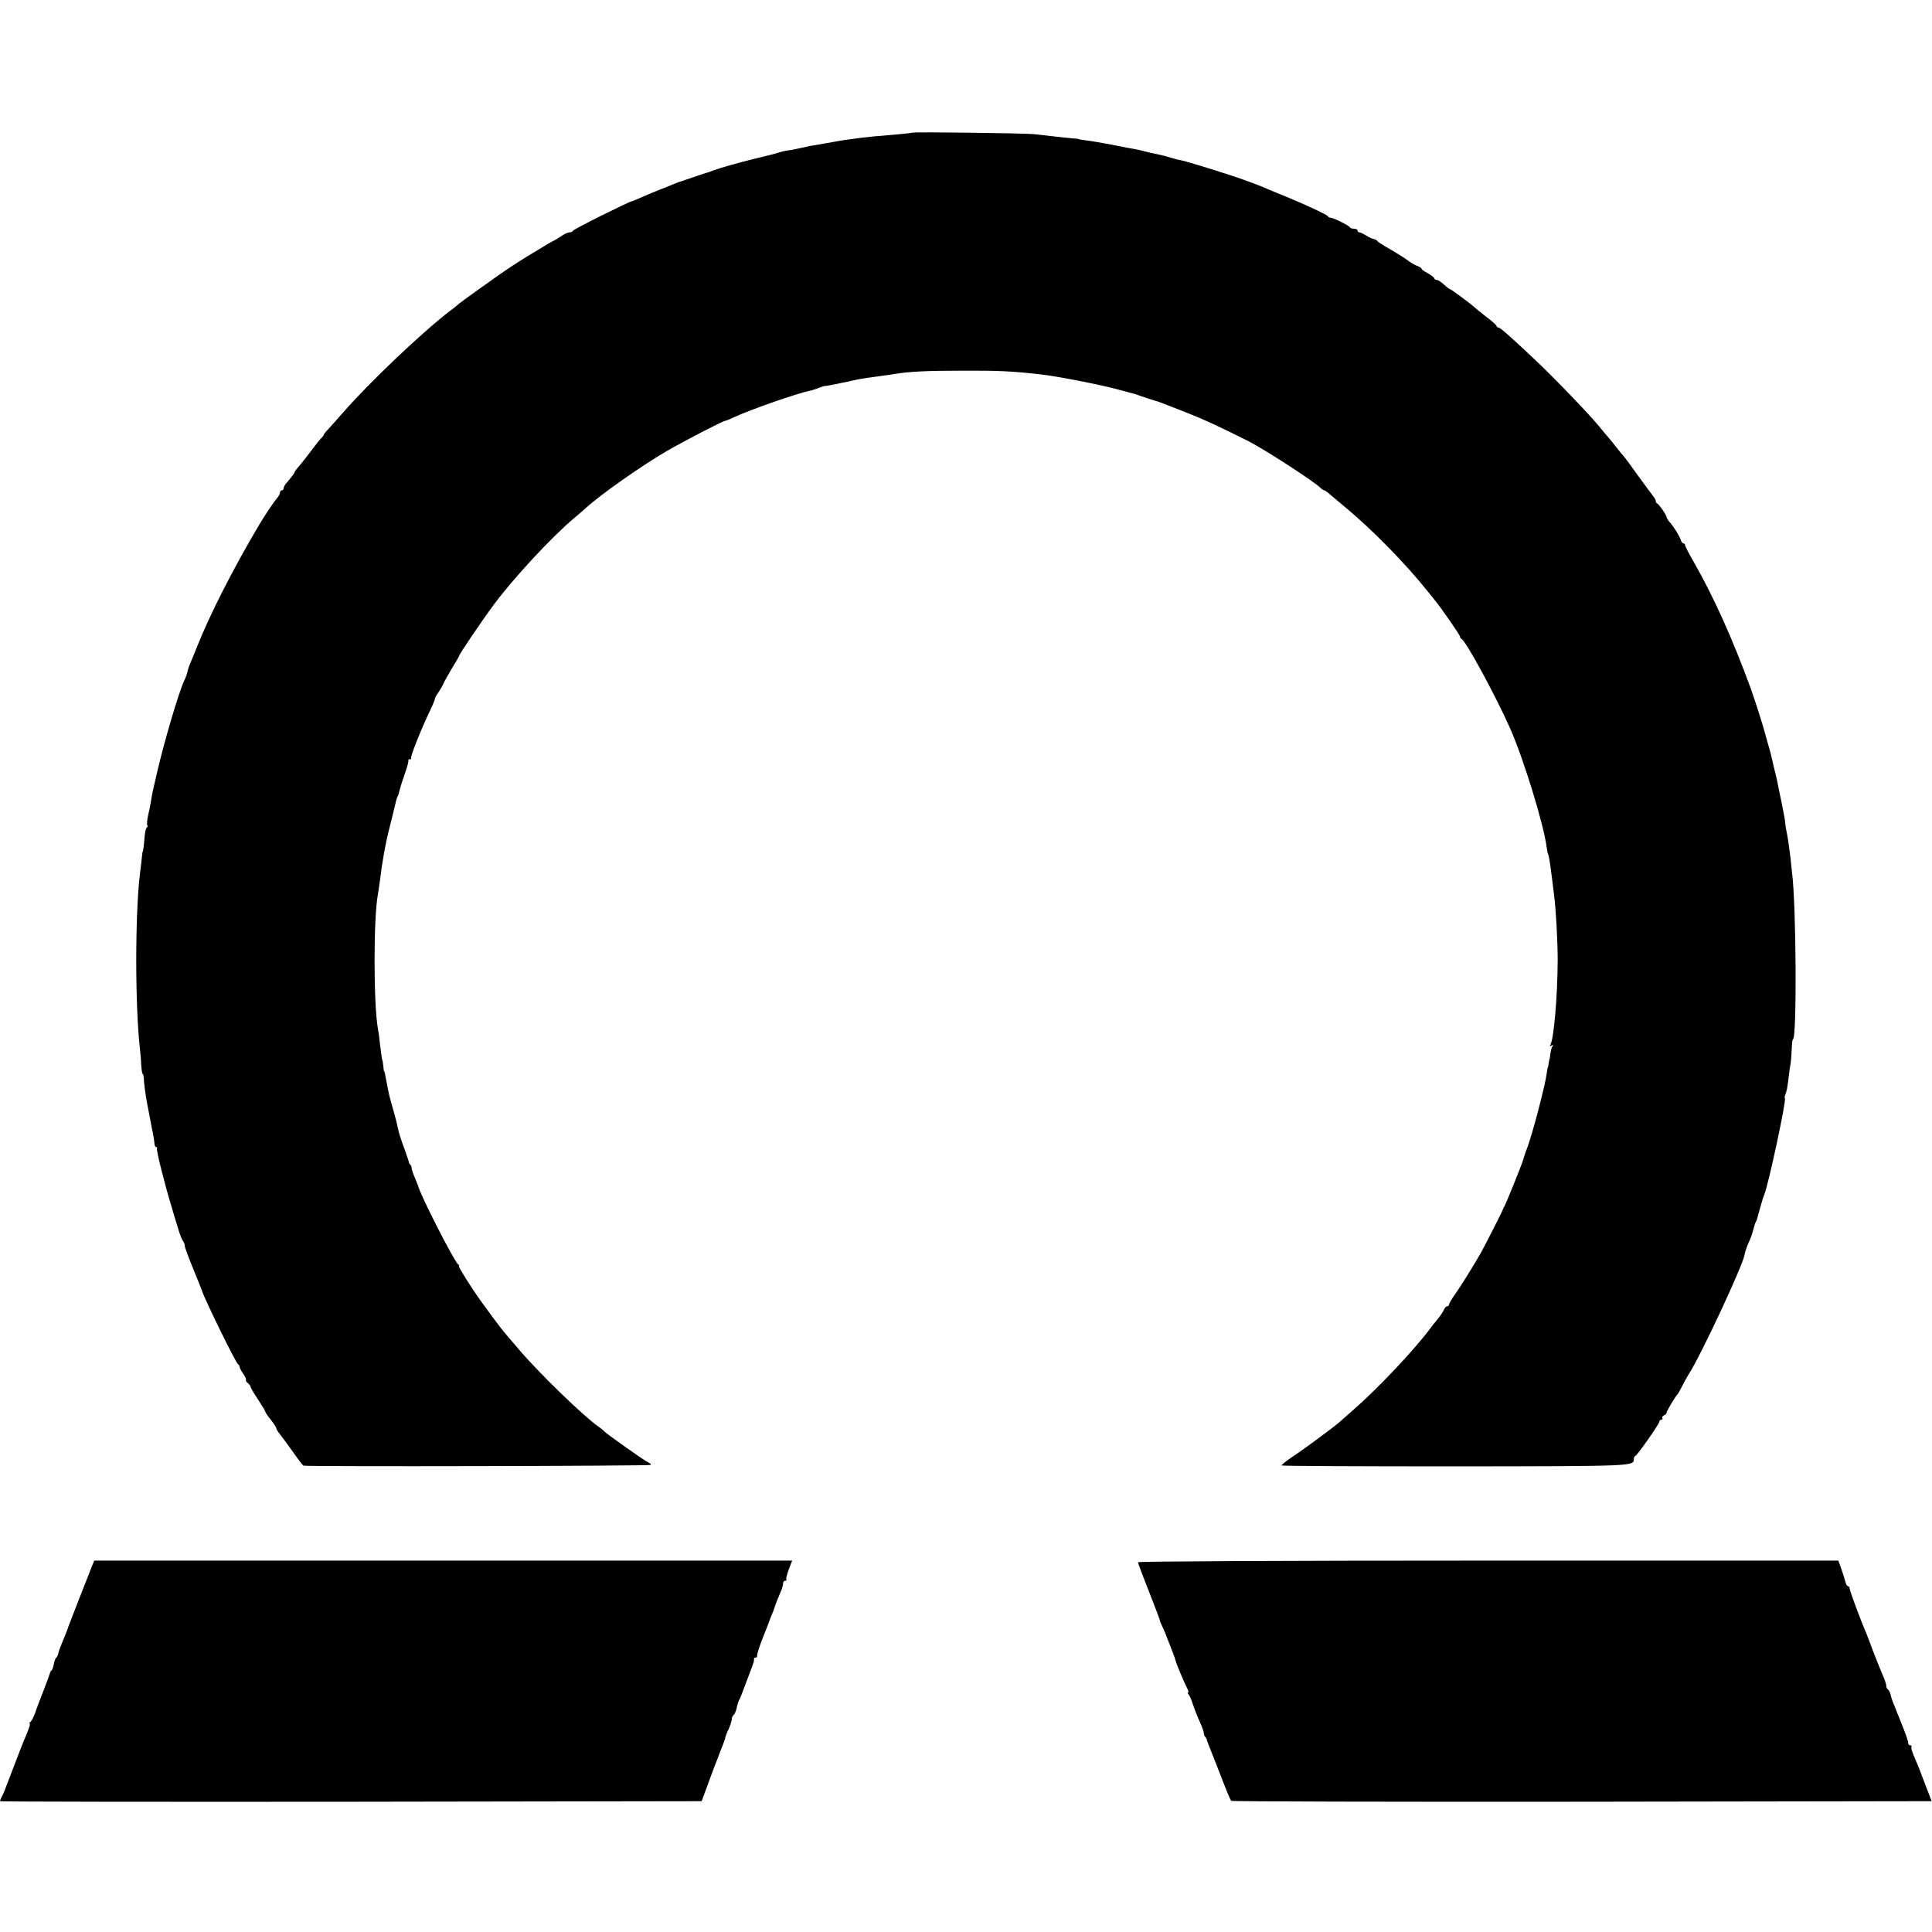<?xml version="1.0" standalone="no"?>
<!DOCTYPE svg PUBLIC "-//W3C//DTD SVG 20010904//EN"
 "http://www.w3.org/TR/2001/REC-SVG-20010904/DTD/svg10.dtd">
<svg version="1.0" xmlns="http://www.w3.org/2000/svg"
 width="1056pt" height="1056pt" viewBox="0 0 1056 1056"
 preserveAspectRatio="xMidYMid meet">
<g transform="translate(0,1056) scale(0.1,-0.1)"
fill="#000000" stroke="none">
<path d="M4989 9835 c-2 -1 -42 -6 -89 -10 -124 -10 -139 -12 -200 -19 -64 -8
-105 -14 -140 -21 -38 -7 -93 -16 -115 -20 -11 -1 -31 -5 -45 -9 -31 -7 -79
-17 -105 -20 -11 -2 -27 -6 -35 -9 -8 -3 -64 -18 -125 -32 -116 -29 -190 -50
-240 -68 -16 -7 -32 -12 -35 -12 -3 -1 -36 -12 -75 -25 -38 -13 -72 -25 -75
-25 -3 -1 -16 -6 -30 -12 -14 -6 -45 -19 -70 -28 -25 -10 -69 -28 -98 -41 -29
-13 -55 -24 -58 -24 -13 0 -319 -153 -322 -161 -2 -5 -10 -9 -19 -9 -8 0 -27
-8 -41 -18 -15 -10 -34 -22 -42 -26 -8 -4 -24 -12 -35 -19 -185 -111 -203
-123 -385 -253 -52 -37 -97 -70 -100 -73 -3 -3 -25 -22 -50 -40 -154 -118
-442 -392 -585 -556 -33 -38 -70 -79 -82 -92 -13 -13 -23 -26 -23 -29 0 -3 -7
-13 -16 -21 -9 -9 -34 -41 -57 -72 -23 -31 -52 -67 -64 -81 -13 -14 -23 -28
-23 -31 0 -5 -13 -22 -50 -66 -5 -7 -10 -17 -10 -23 0 -5 -4 -10 -10 -10 -5 0
-10 -6 -10 -13 0 -7 -8 -22 -18 -33 -15 -16 -66 -93 -97 -145 -142 -240 -267
-486 -336 -659 -12 -30 -28 -70 -36 -88 -8 -18 -16 -41 -18 -52 -2 -11 -10
-34 -19 -52 -30 -66 -106 -322 -147 -498 -26 -111 -26 -112 -33 -154 -3 -19
-10 -56 -16 -81 -6 -26 -8 -50 -5 -55 3 -5 2 -11 -3 -14 -4 -2 -9 -22 -11 -43
-3 -46 -9 -88 -11 -88 -1 0 -3 -16 -5 -35 -2 -19 -6 -57 -10 -85 -27 -221 -27
-723 0 -960 3 -22 6 -61 7 -87 2 -27 5 -48 8 -48 3 0 5 -10 6 -22 0 -23 10
-97 17 -133 4 -20 16 -82 23 -120 2 -11 6 -33 10 -50 3 -16 7 -40 8 -52 0 -13
5 -23 10 -23 5 0 7 -2 4 -6 -6 -5 43 -201 81 -324 10 -36 27 -90 36 -120 9
-30 21 -59 26 -65 5 -5 9 -16 9 -25 0 -8 21 -64 46 -125 25 -60 46 -114 48
-120 14 -46 187 -399 198 -403 5 -2 8 -8 8 -14 0 -5 9 -22 20 -38 11 -15 17
-29 14 -32 -2 -3 2 -11 11 -18 8 -7 15 -16 15 -21 0 -4 18 -35 40 -68 22 -33
40 -63 40 -67 0 -3 13 -23 30 -44 17 -21 30 -42 30 -46 0 -5 9 -20 21 -34 11
-14 43 -58 71 -97 28 -40 53 -73 57 -74 32 -6 1894 -2 1898 4 2 4 -4 10 -14
14 -18 7 -234 160 -243 172 -3 4 -15 14 -27 22 -78 53 -323 290 -434 420 -104
121 -102 118 -215 274 -43 59 -122 185 -116 185 4 0 3 4 -3 8 -22 16 -213 390
-220 432 -1 3 -9 22 -18 44 -9 21 -17 44 -17 51 0 6 -3 15 -7 19 -5 4 -9 12
-9 17 -1 5 -3 11 -4 14 -1 3 -3 8 -5 13 -1 4 -4 14 -7 22 -27 72 -40 114 -43
133 -2 12 -12 54 -23 92 -20 68 -27 95 -39 160 -9 49 -11 60 -14 60 -1 0 -3
14 -4 30 -2 17 -4 30 -5 30 -2 0 -5 23 -14 95 -2 25 -7 59 -10 75 -25 135 -25
613 0 739 2 12 6 39 9 61 10 79 14 105 24 162 15 78 16 85 41 183 11 47 23 93
25 103 2 9 6 21 9 25 3 5 7 19 10 33 3 13 16 54 29 91 13 37 22 70 19 73 -3 3
1 5 8 5 7 0 11 3 7 6 -6 6 54 157 103 259 16 33 28 62 27 65 -1 3 7 19 19 35
11 17 23 37 27 47 3 9 24 46 46 83 23 37 41 69 41 71 0 8 123 190 189 279 107
144 314 368 439 473 24 20 54 46 66 57 75 69 300 228 436 307 92 54 312 168
324 168 4 0 25 9 49 20 91 42 343 130 412 144 11 2 34 9 50 16 17 6 31 11 33
10 2 -1 56 9 130 25 12 3 30 7 40 9 34 7 88 15 137 21 28 4 61 8 75 11 76 13
178 18 370 18 195 1 276 -3 425 -20 86 -9 317 -54 415 -80 52 -14 100 -27 105
-28 6 -2 17 -6 25 -9 14 -5 89 -30 100 -32 9 -3 43 -16 160 -62 101 -40 179
-77 335 -155 88 -45 357 -219 393 -255 7 -7 17 -13 20 -13 4 0 18 -10 32 -23
14 -12 50 -42 80 -67 149 -123 335 -313 455 -464 17 -21 35 -43 40 -50 25 -28
135 -187 135 -195 0 -5 4 -11 8 -13 23 -9 185 -307 266 -489 73 -165 184 -525
200 -651 3 -18 5 -33 6 -33 3 0 10 -38 15 -75 8 -63 15 -114 19 -150 10 -74
20 -250 20 -360 -1 -198 -21 -430 -40 -461 -5 -8 -3 -9 6 -4 9 6 11 4 5 -5 -5
-7 -9 -25 -11 -39 -1 -14 -3 -27 -4 -28 -1 -2 -4 -12 -5 -23 -1 -11 -3 -21 -4
-22 -2 -2 -4 -14 -6 -28 -7 -49 -14 -78 -49 -216 -20 -76 -46 -164 -57 -194
-12 -30 -22 -62 -24 -70 -4 -18 -94 -241 -103 -255 -4 -5 -7 -12 -7 -15 -1 -6
-96 -193 -122 -240 -39 -68 -106 -176 -139 -223 -19 -26 -34 -52 -34 -57 0 -6
-5 -10 -10 -10 -6 0 -13 -8 -17 -17 -4 -10 -19 -34 -35 -53 -16 -19 -32 -39
-36 -45 -84 -115 -290 -334 -427 -453 -33 -29 -67 -59 -75 -66 -27 -24 -183
-140 -252 -186 -36 -24 -65 -47 -63 -50 2 -3 428 -5 948 -5 983 1 977 1 977
40 0 8 4 15 8 17 12 4 132 176 132 188 0 6 5 10 11 10 5 0 8 4 5 9 -3 5 1 11
9 15 8 3 15 10 15 16 0 9 47 87 60 100 3 3 14 23 25 45 11 22 27 51 36 65 66
102 293 589 304 650 3 18 12 45 28 80 12 29 11 25 22 65 4 17 10 35 14 40 3 6
6 15 7 20 1 6 8 30 15 55 16 56 15 52 22 70 23 54 122 518 113 527 -3 3 -1 13
3 22 5 9 12 45 16 81 4 36 9 74 12 85 2 11 5 46 6 77 1 32 4 58 7 58 22 0 18
733 -5 910 -2 19 -6 58 -9 85 -6 51 -13 101 -22 145 -3 14 -6 32 -6 40 0 13
-14 86 -33 175 -4 17 -8 39 -10 50 -2 11 -11 49 -20 85 -8 36 -17 72 -19 80
-2 8 -10 35 -17 60 -7 25 -13 47 -14 50 -4 20 -60 195 -75 235 -101 276 -203
502 -312 693 -27 46 -48 88 -48 93 0 5 -4 9 -9 9 -5 0 -11 8 -14 18 -7 22 -37
71 -59 96 -10 11 -18 24 -18 28 0 11 -42 72 -52 76 -5 2 -8 8 -8 13 0 6 -5 15
-10 22 -6 7 -43 57 -83 112 -39 55 -76 105 -82 111 -5 6 -22 26 -37 45 -14 19
-35 44 -46 57 -11 13 -34 40 -51 61 -57 69 -235 255 -347 361 -141 133 -194
180 -204 180 -6 0 -10 4 -10 8 0 4 -23 26 -52 47 -28 22 -56 44 -62 50 -25 23
-135 105 -141 105 -3 0 -18 11 -33 25 -15 14 -32 25 -39 25 -7 0 -13 4 -13 8
0 5 -16 17 -35 28 -19 10 -35 21 -35 25 0 4 -8 9 -17 13 -16 5 -39 18 -67 39
-20 14 -82 52 -116 71 -19 11 -38 24 -41 28 -3 5 -13 10 -21 12 -8 1 -27 9
-41 19 -15 9 -31 17 -37 17 -5 0 -10 5 -10 10 0 6 -9 10 -19 10 -11 0 -21 3
-23 8 -4 9 -90 52 -105 52 -6 0 -13 3 -15 8 -3 8 -128 66 -228 107 -36 14 -78
32 -95 39 -41 19 -127 51 -200 75 -115 38 -270 85 -285 86 -8 1 -31 7 -50 13
-19 6 -46 13 -60 16 -40 8 -70 15 -88 20 -9 3 -29 7 -44 10 -15 3 -63 11 -105
20 -82 16 -141 26 -183 31 -14 2 -25 4 -25 5 0 1 -16 3 -35 4 -32 3 -60 6
-210 23 -51 5 -656 13 -661 8z"/>
<path d="M504 2003 c-40 -101 -129 -329 -130 -333 -1 -6 -18 -50 -39 -100 -8
-19 -16 -42 -17 -50 -2 -8 -7 -18 -11 -21 -4 -3 -10 -19 -13 -35 -3 -16 -8
-31 -12 -34 -4 -3 -8 -9 -9 -15 -1 -5 -16 -46 -33 -90 -17 -44 -39 -100 -47
-125 -9 -25 -21 -48 -27 -52 -6 -4 -8 -8 -4 -8 6 0 -6 -37 -32 -95 -8 -19 -22
-55 -85 -220 -14 -38 -30 -78 -36 -87 -5 -10 -9 -20 -9 -23 0 -3 863 -4 1918
-3 l1917 3 26 70 c14 39 29 79 33 90 4 11 16 43 27 70 10 28 24 64 31 80 6 17
13 35 13 40 1 6 9 27 19 47 9 21 16 44 16 52 0 8 4 17 9 21 5 3 13 20 17 37 3
18 10 39 15 48 5 8 19 44 32 80 14 36 28 74 32 85 5 11 9 23 10 28 2 4 4 10 5
15 1 4 2 10 1 15 0 4 4 7 9 7 5 0 9 3 8 8 -3 6 20 75 42 127 8 18 21 53 25 65
1 3 7 19 14 35 7 17 14 35 15 40 4 14 16 45 32 82 8 17 14 38 14 47 0 9 5 16
12 16 6 0 9 2 6 6 -3 3 3 27 13 55 l19 49 -1908 0 -1907 0 -11 -27z"/>
<path d="M6220 2021 c0 -5 27 -77 60 -160 33 -83 60 -155 60 -159 0 -4 6 -18
13 -32 7 -14 20 -45 29 -70 10 -25 23 -58 29 -75 7 -16 13 -35 14 -40 4 -18
46 -118 61 -147 9 -16 12 -28 8 -28 -3 0 -2 -6 3 -12 6 -7 16 -31 23 -53 7
-22 23 -63 36 -92 13 -28 24 -58 24 -66 0 -7 3 -17 8 -21 4 -4 7 -11 8 -14 0
-4 6 -18 11 -32 6 -14 34 -86 63 -160 28 -74 55 -138 59 -143 4 -4 867 -6
1918 -5 l1911 3 -23 60 c-34 88 -38 99 -40 105 -1 3 -6 16 -12 30 -6 14 -18
42 -26 62 -8 20 -13 39 -9 42 3 3 0 6 -6 6 -7 0 -12 6 -12 13 0 12 -16 56 -55
152 -5 11 -9 22 -10 25 -1 3 -7 18 -13 33 -7 15 -15 39 -18 53 -3 13 -10 27
-15 30 -5 3 -9 12 -9 20 0 8 -8 33 -19 57 -10 23 -33 80 -51 127 -17 47 -36
94 -40 105 -30 68 -90 231 -90 242 0 7 -4 13 -9 13 -5 0 -11 10 -14 23 -3 12
-13 43 -22 70 l-17 47 -1914 0 c-1119 0 -1914 -4 -1914 -9z"/>
</g>
</svg>
